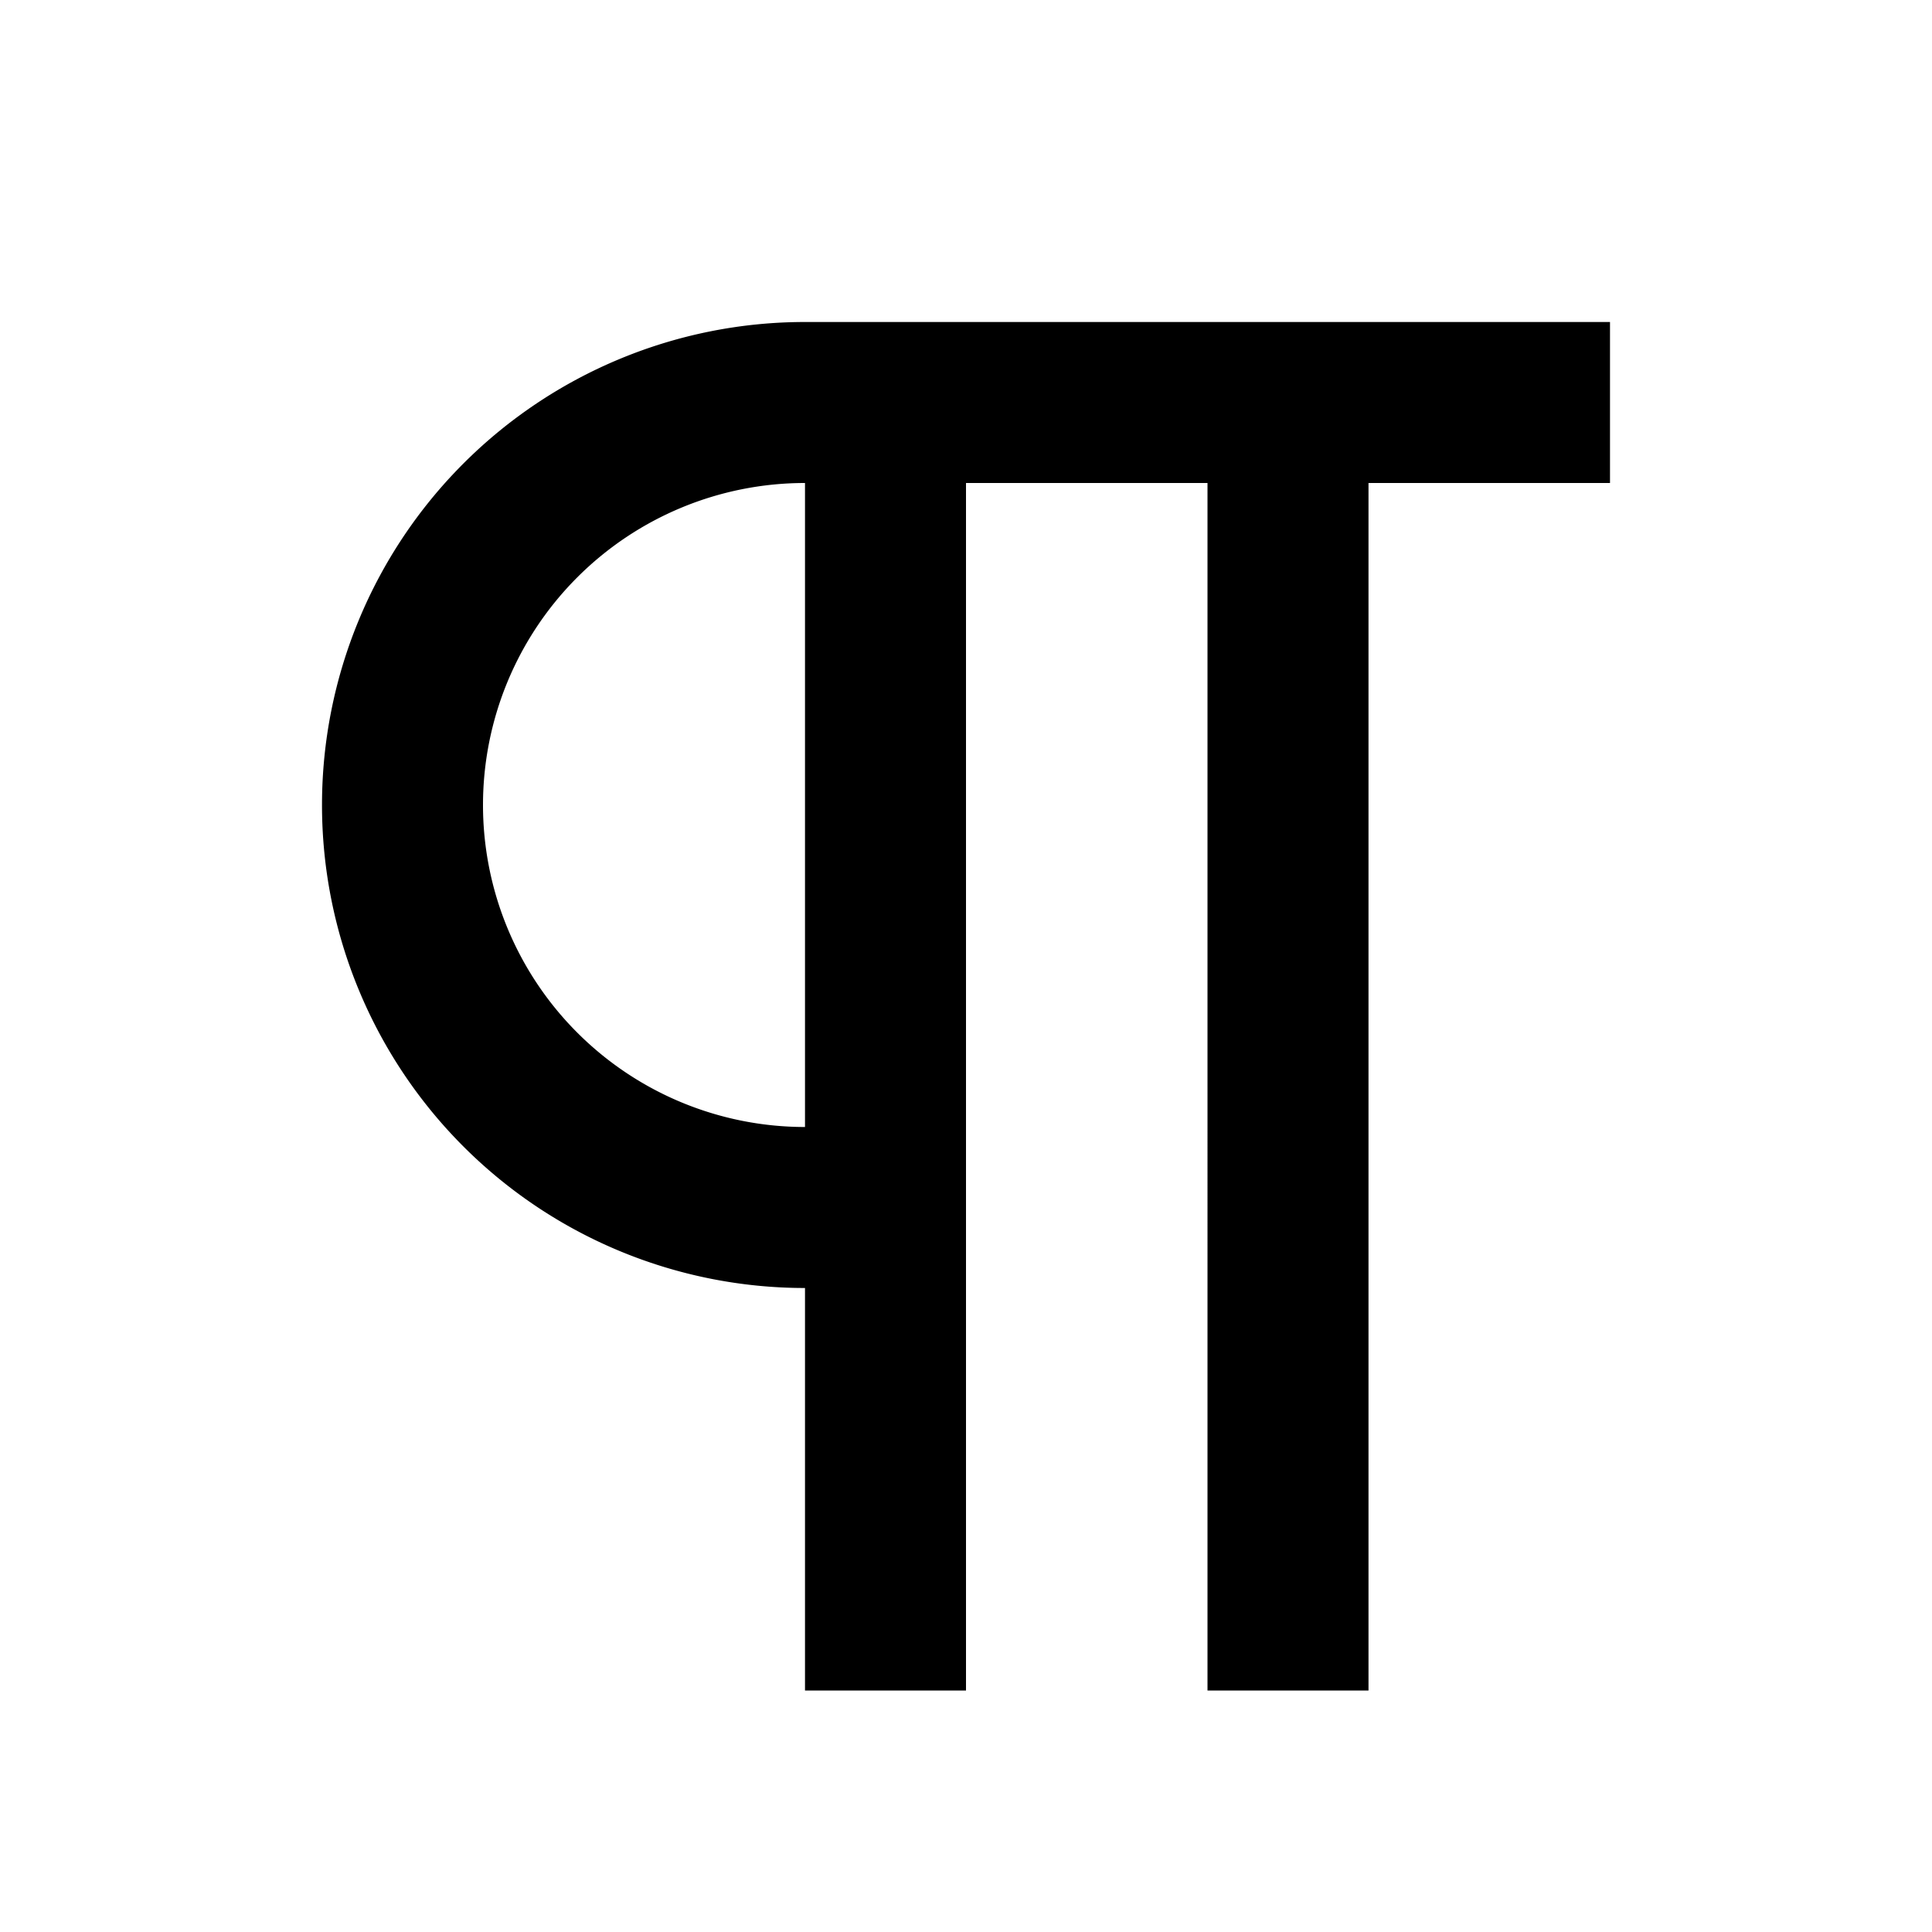 <?xml version="1.0" encoding="utf-8"?><!-- Uploaded to: SVG Repo, www.svgrepo.com, Generator: SVG Repo Mixer Tools -->
<svg width="800px" height="800px" viewBox="0 0 24 24" xmlns="http://www.w3.org/2000/svg">
    <g>
        <path fill="none" d="M0 0h24v24H0z"/>
        <path d="M12 6v15h-2v-5a6 6 0 1 1 0-12h10v2h-3v15h-2V6h-3zm-2 0a4 4 0 1 0 0 8V6z"/>
    </g>
</svg>